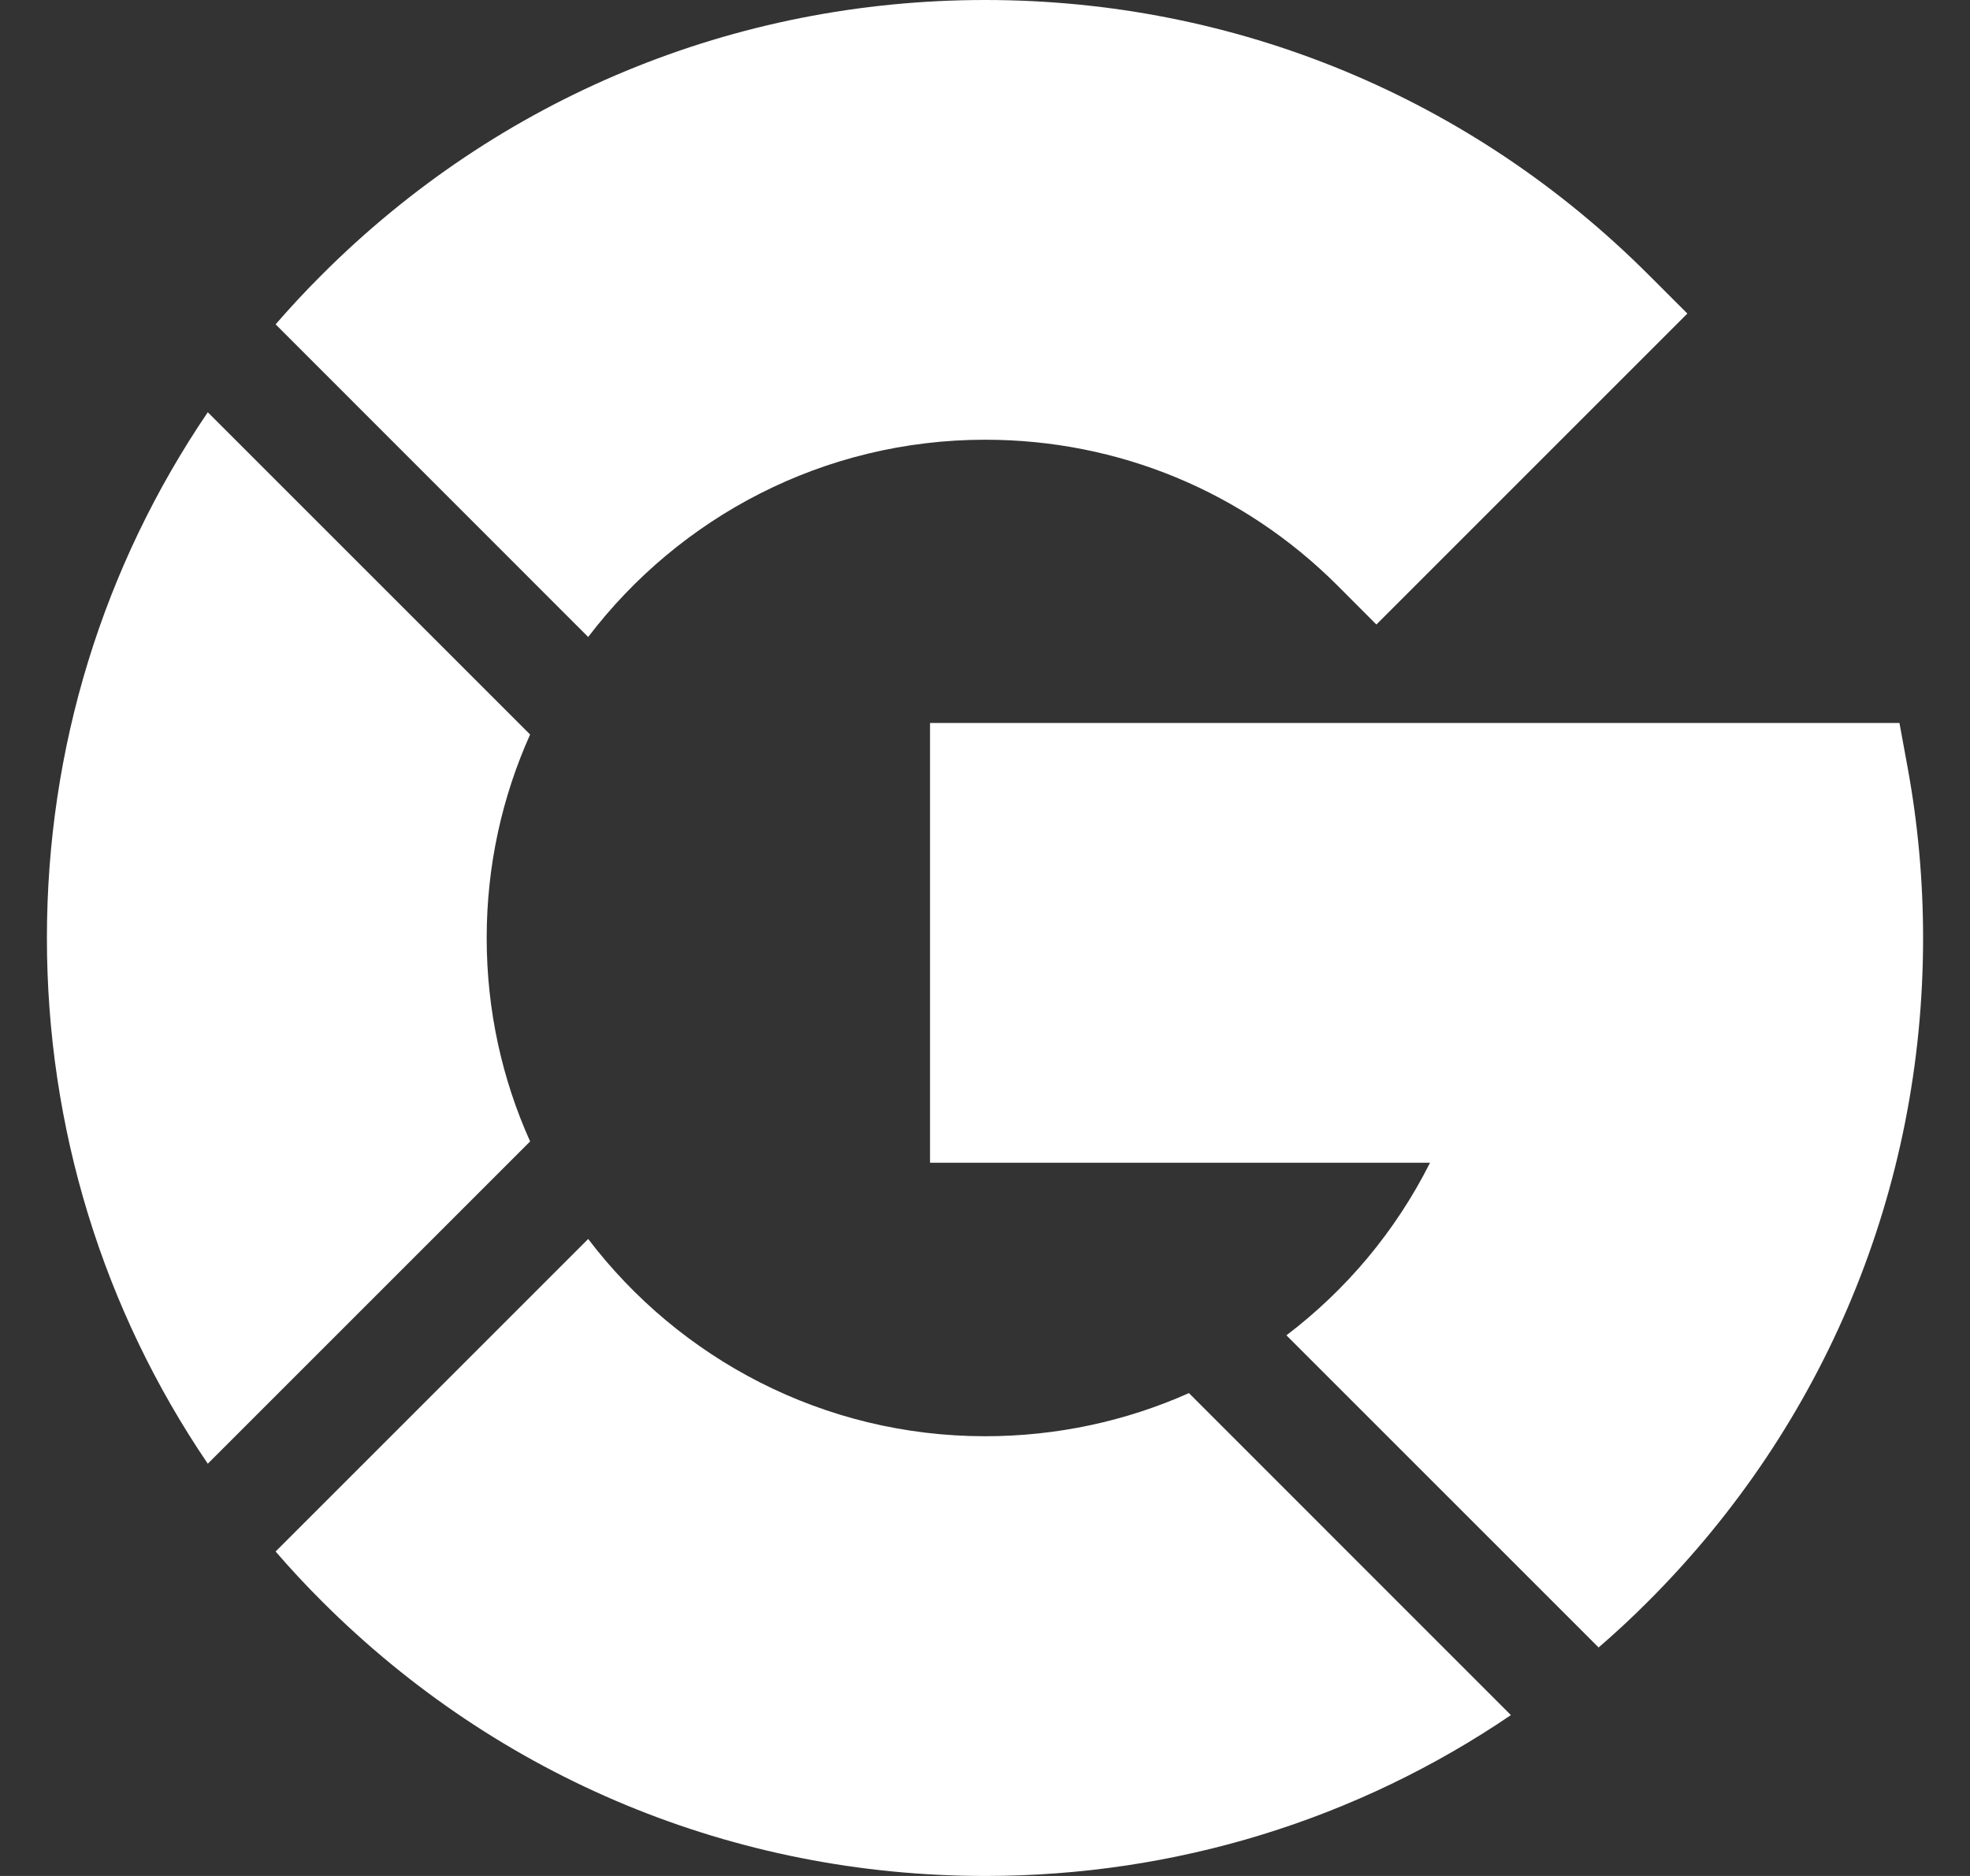 <svg width="21" height="20" viewBox="0 0 21 20" fill="none" xmlns="http://www.w3.org/2000/svg">
<rect x="0" y="0" width="21" height="20" fill="#333333" stroke="none"/>
<path d="M6.27 6.791C7.242 5.514 8.777 4.688 10.502 4.688C11.921 4.688 13.255 5.24 14.258 6.243L14.672 6.658L17.987 3.343L17.573 2.929C15.684 1.04 13.173 0 10.502 0C7.831 0 5.319 1.04 3.431 2.929C3.259 3.1 3.095 3.277 2.938 3.458L6.27 6.791Z" fill="white"/>
<path d="M17.041 17.564C17.223 17.407 17.4 17.243 17.571 17.071C19.46 15.182 20.5 12.671 20.5 10C20.5 9.392 20.445 8.782 20.336 8.188L20.248 7.708H9.914V12.396H15.244C14.876 13.129 14.348 13.754 13.713 14.236L17.041 17.564Z" fill="white"/>
<path d="M12.674 14.852C12.006 15.15 11.269 15.312 10.502 15.312C8.777 15.312 7.242 14.486 6.27 13.209L2.938 16.541C3.095 16.723 3.259 16.9 3.431 17.071C5.319 18.96 7.831 20 10.502 20C12.53 20 14.465 19.4 16.106 18.285L12.674 14.852Z" fill="white"/>
<path d="M5.651 12.169C5.353 11.507 5.188 10.772 5.188 10C5.188 9.228 5.353 8.494 5.651 7.831L2.215 4.395C1.1 6.037 0.5 7.972 0.5 10C0.5 12.028 1.1 13.963 2.215 15.605L5.651 12.169Z" fill="white"/>
</svg>
